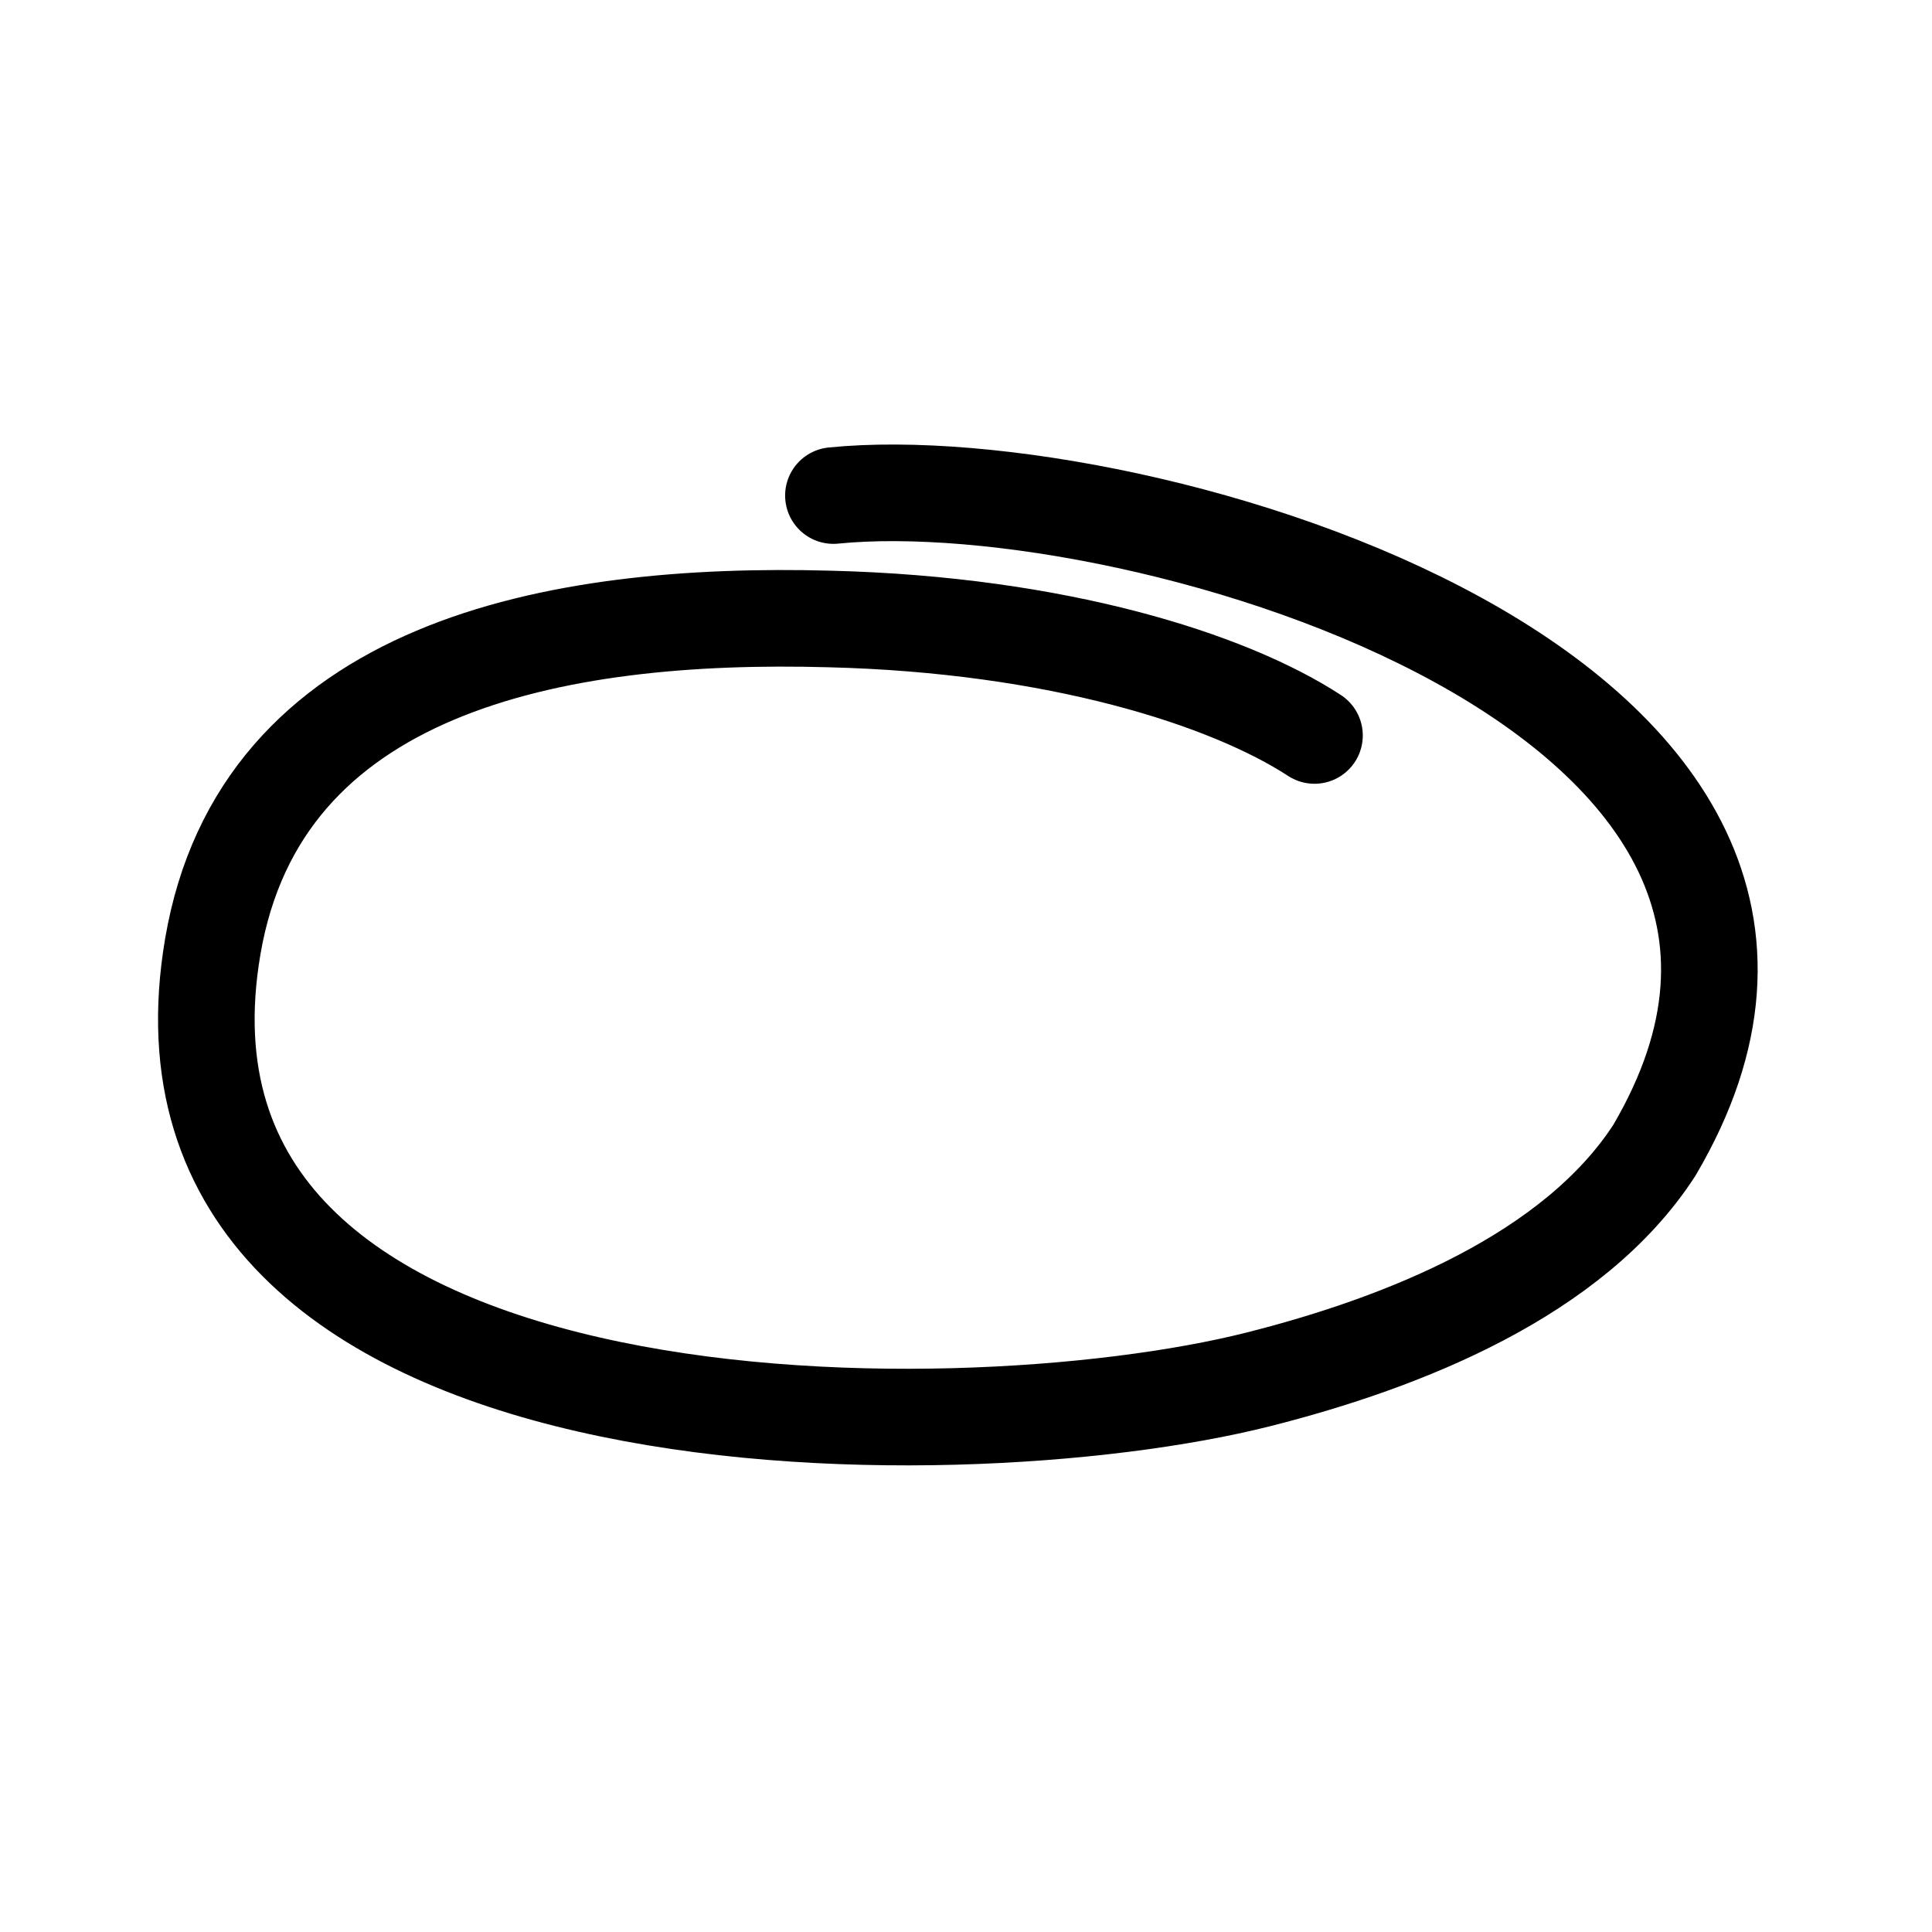 <svg width="80" height="80" viewBox="0 0 80 80" fill="none" xmlns="http://www.w3.org/2000/svg">
<path d="M54.43 30.454C50.861 28.126 43.768 25.866 34.369 25.631C22.887 25.309 10.776 27.641 8.81 39.197C5.191 60.466 39.496 60.302 52.101 57.118C58.164 55.587 65.157 52.791 68.501 47.636C79.619 28.744 47.127 19.249 34.51 20.52" stroke="black" stroke-width="4" stroke-linecap="round" stroke-linejoin="round"/>
</svg>
